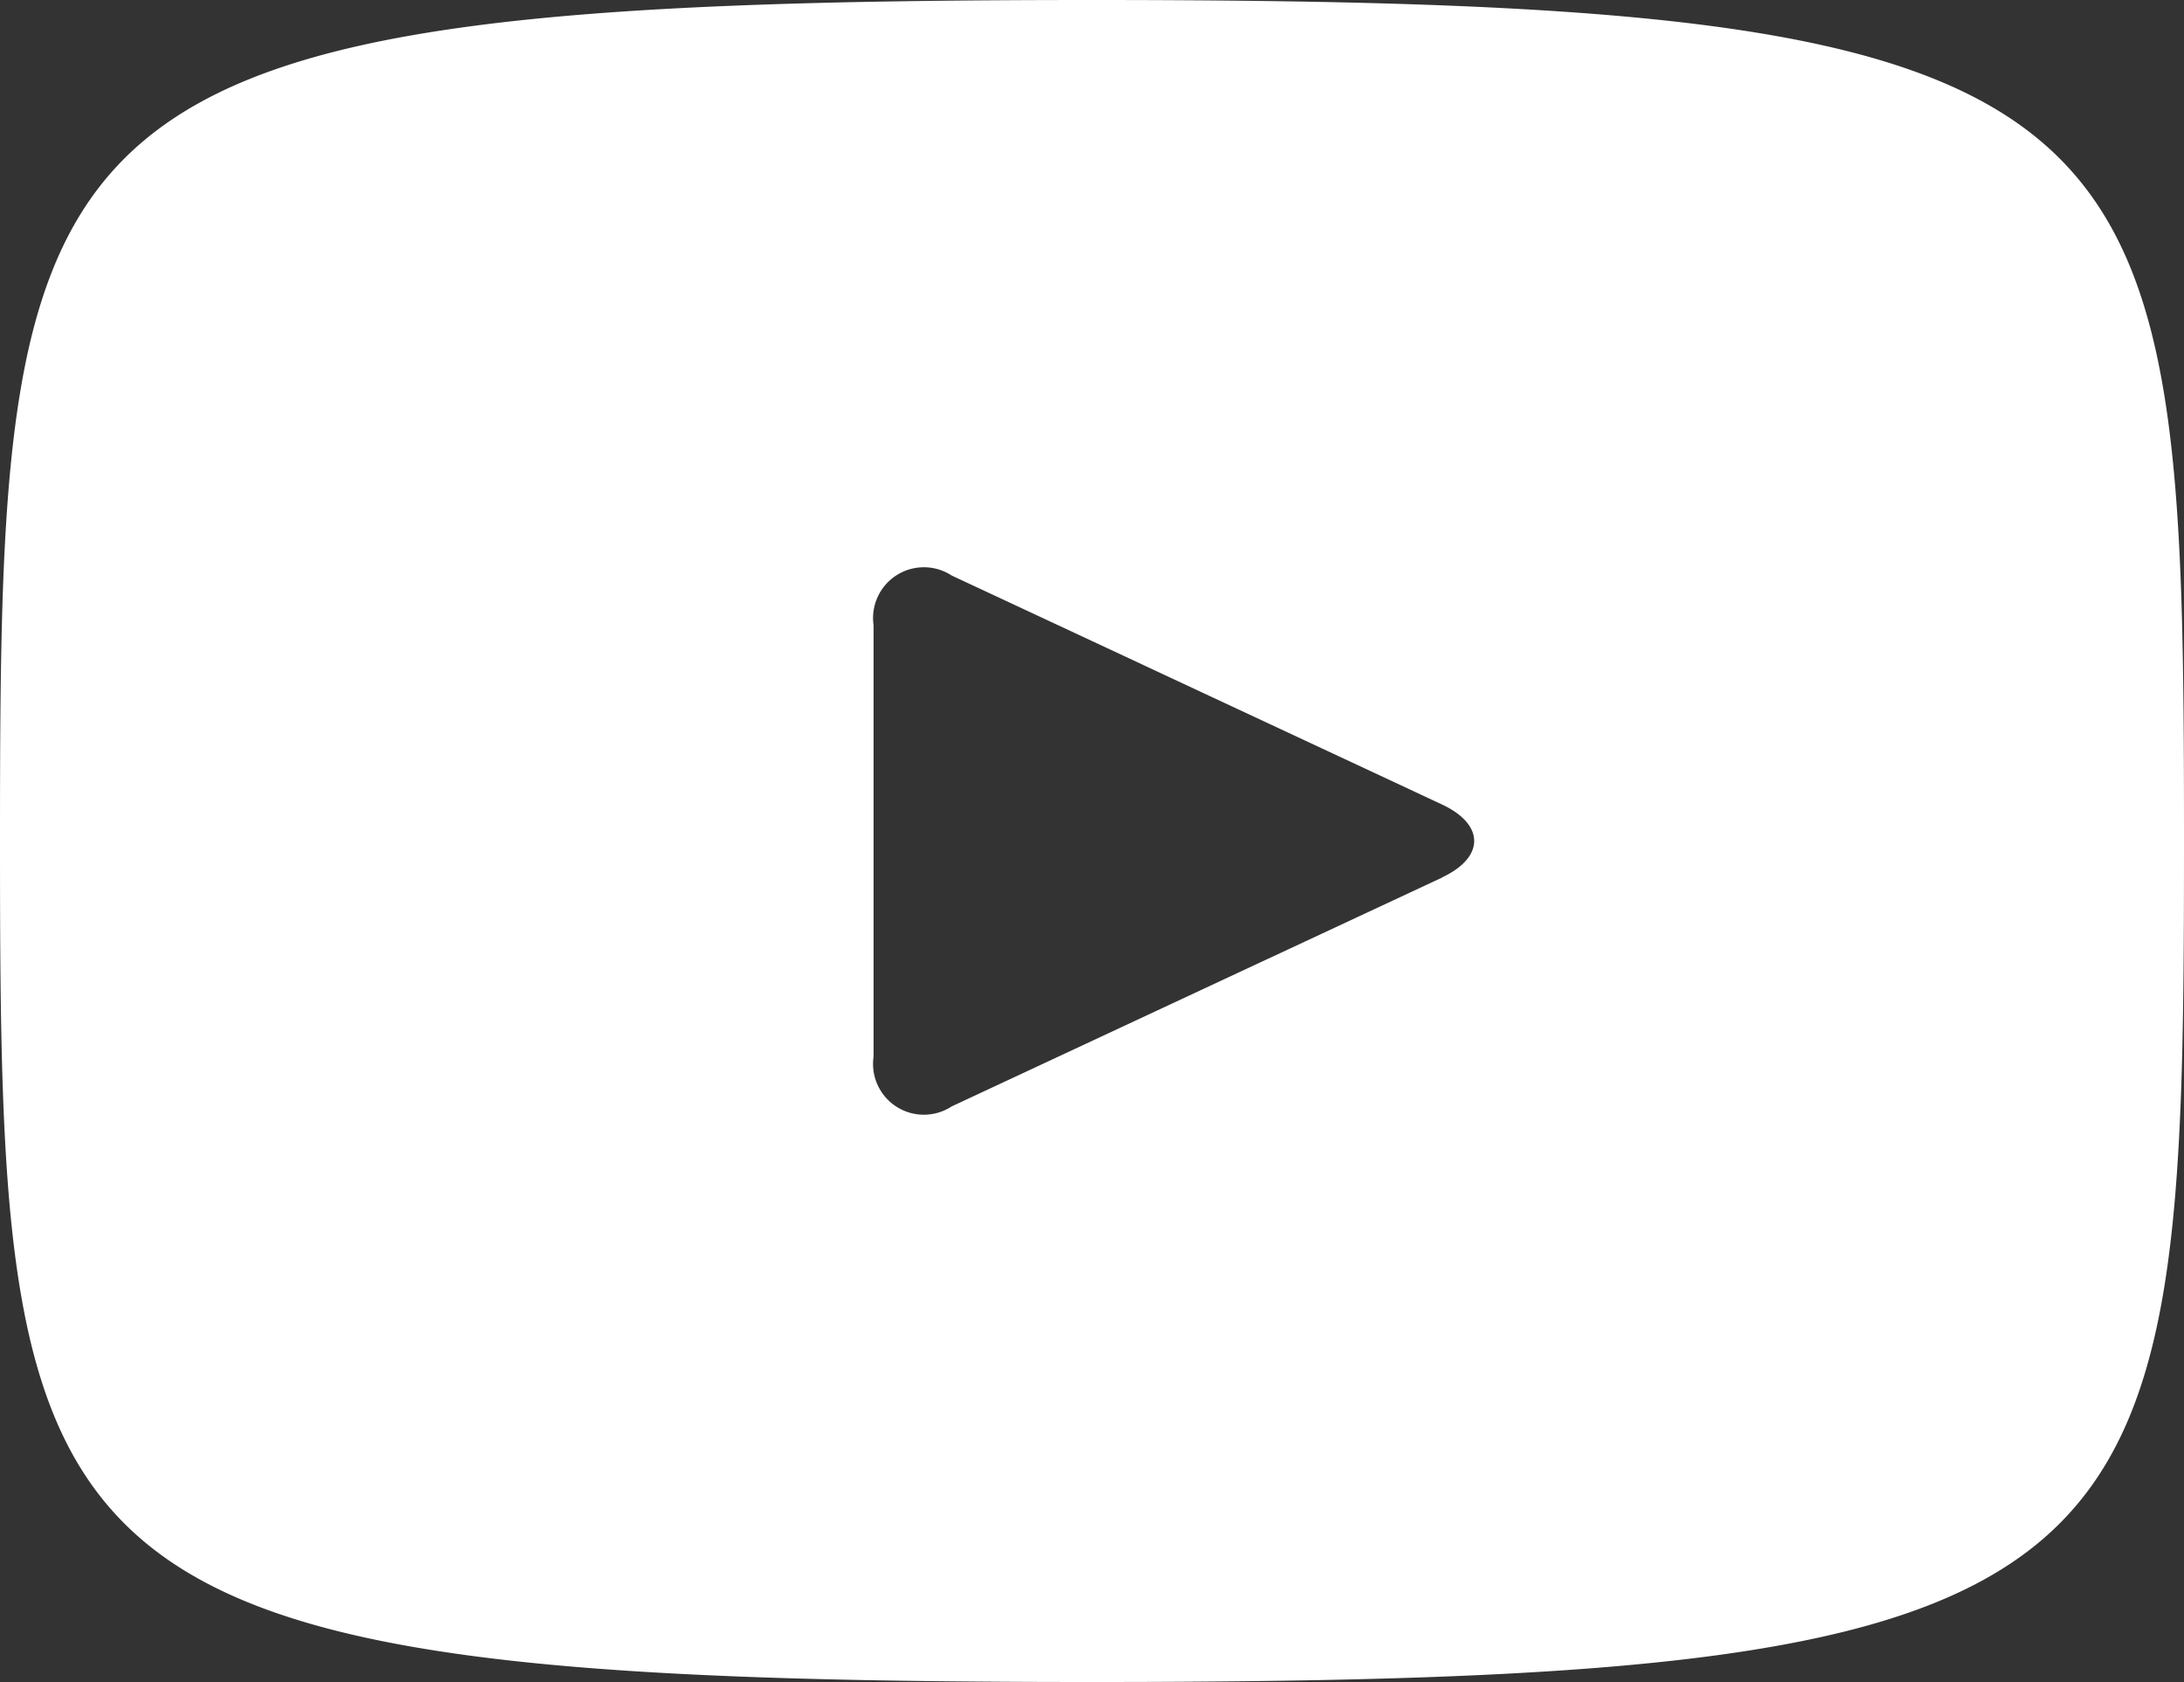 <svg xmlns="http://www.w3.org/2000/svg" width="54.266" height="41.785" viewBox="0 0 54.266 41.785">
  <rect x="0" y="0" width="54.266" height="41.785" fill="#333333" stroke="none"/>
  <path id="youtube" d="M27.133,3.68C.466,3.68,0,6.051,0,24.573S.466,45.465,27.133,45.465s27.133-2.371,27.133-20.893S53.8,3.68,27.133,3.68Zm8.7,21.8L23.646,31.166a1.262,1.262,0,0,1-1.94-1.238V19.215a1.263,1.263,0,0,1,1.94-1.238l12.183,5.688c1.067.5,1.067,1.313,0,1.813Z" transform="translate(0 -3.68)" fill="#fff"/>
</svg>
